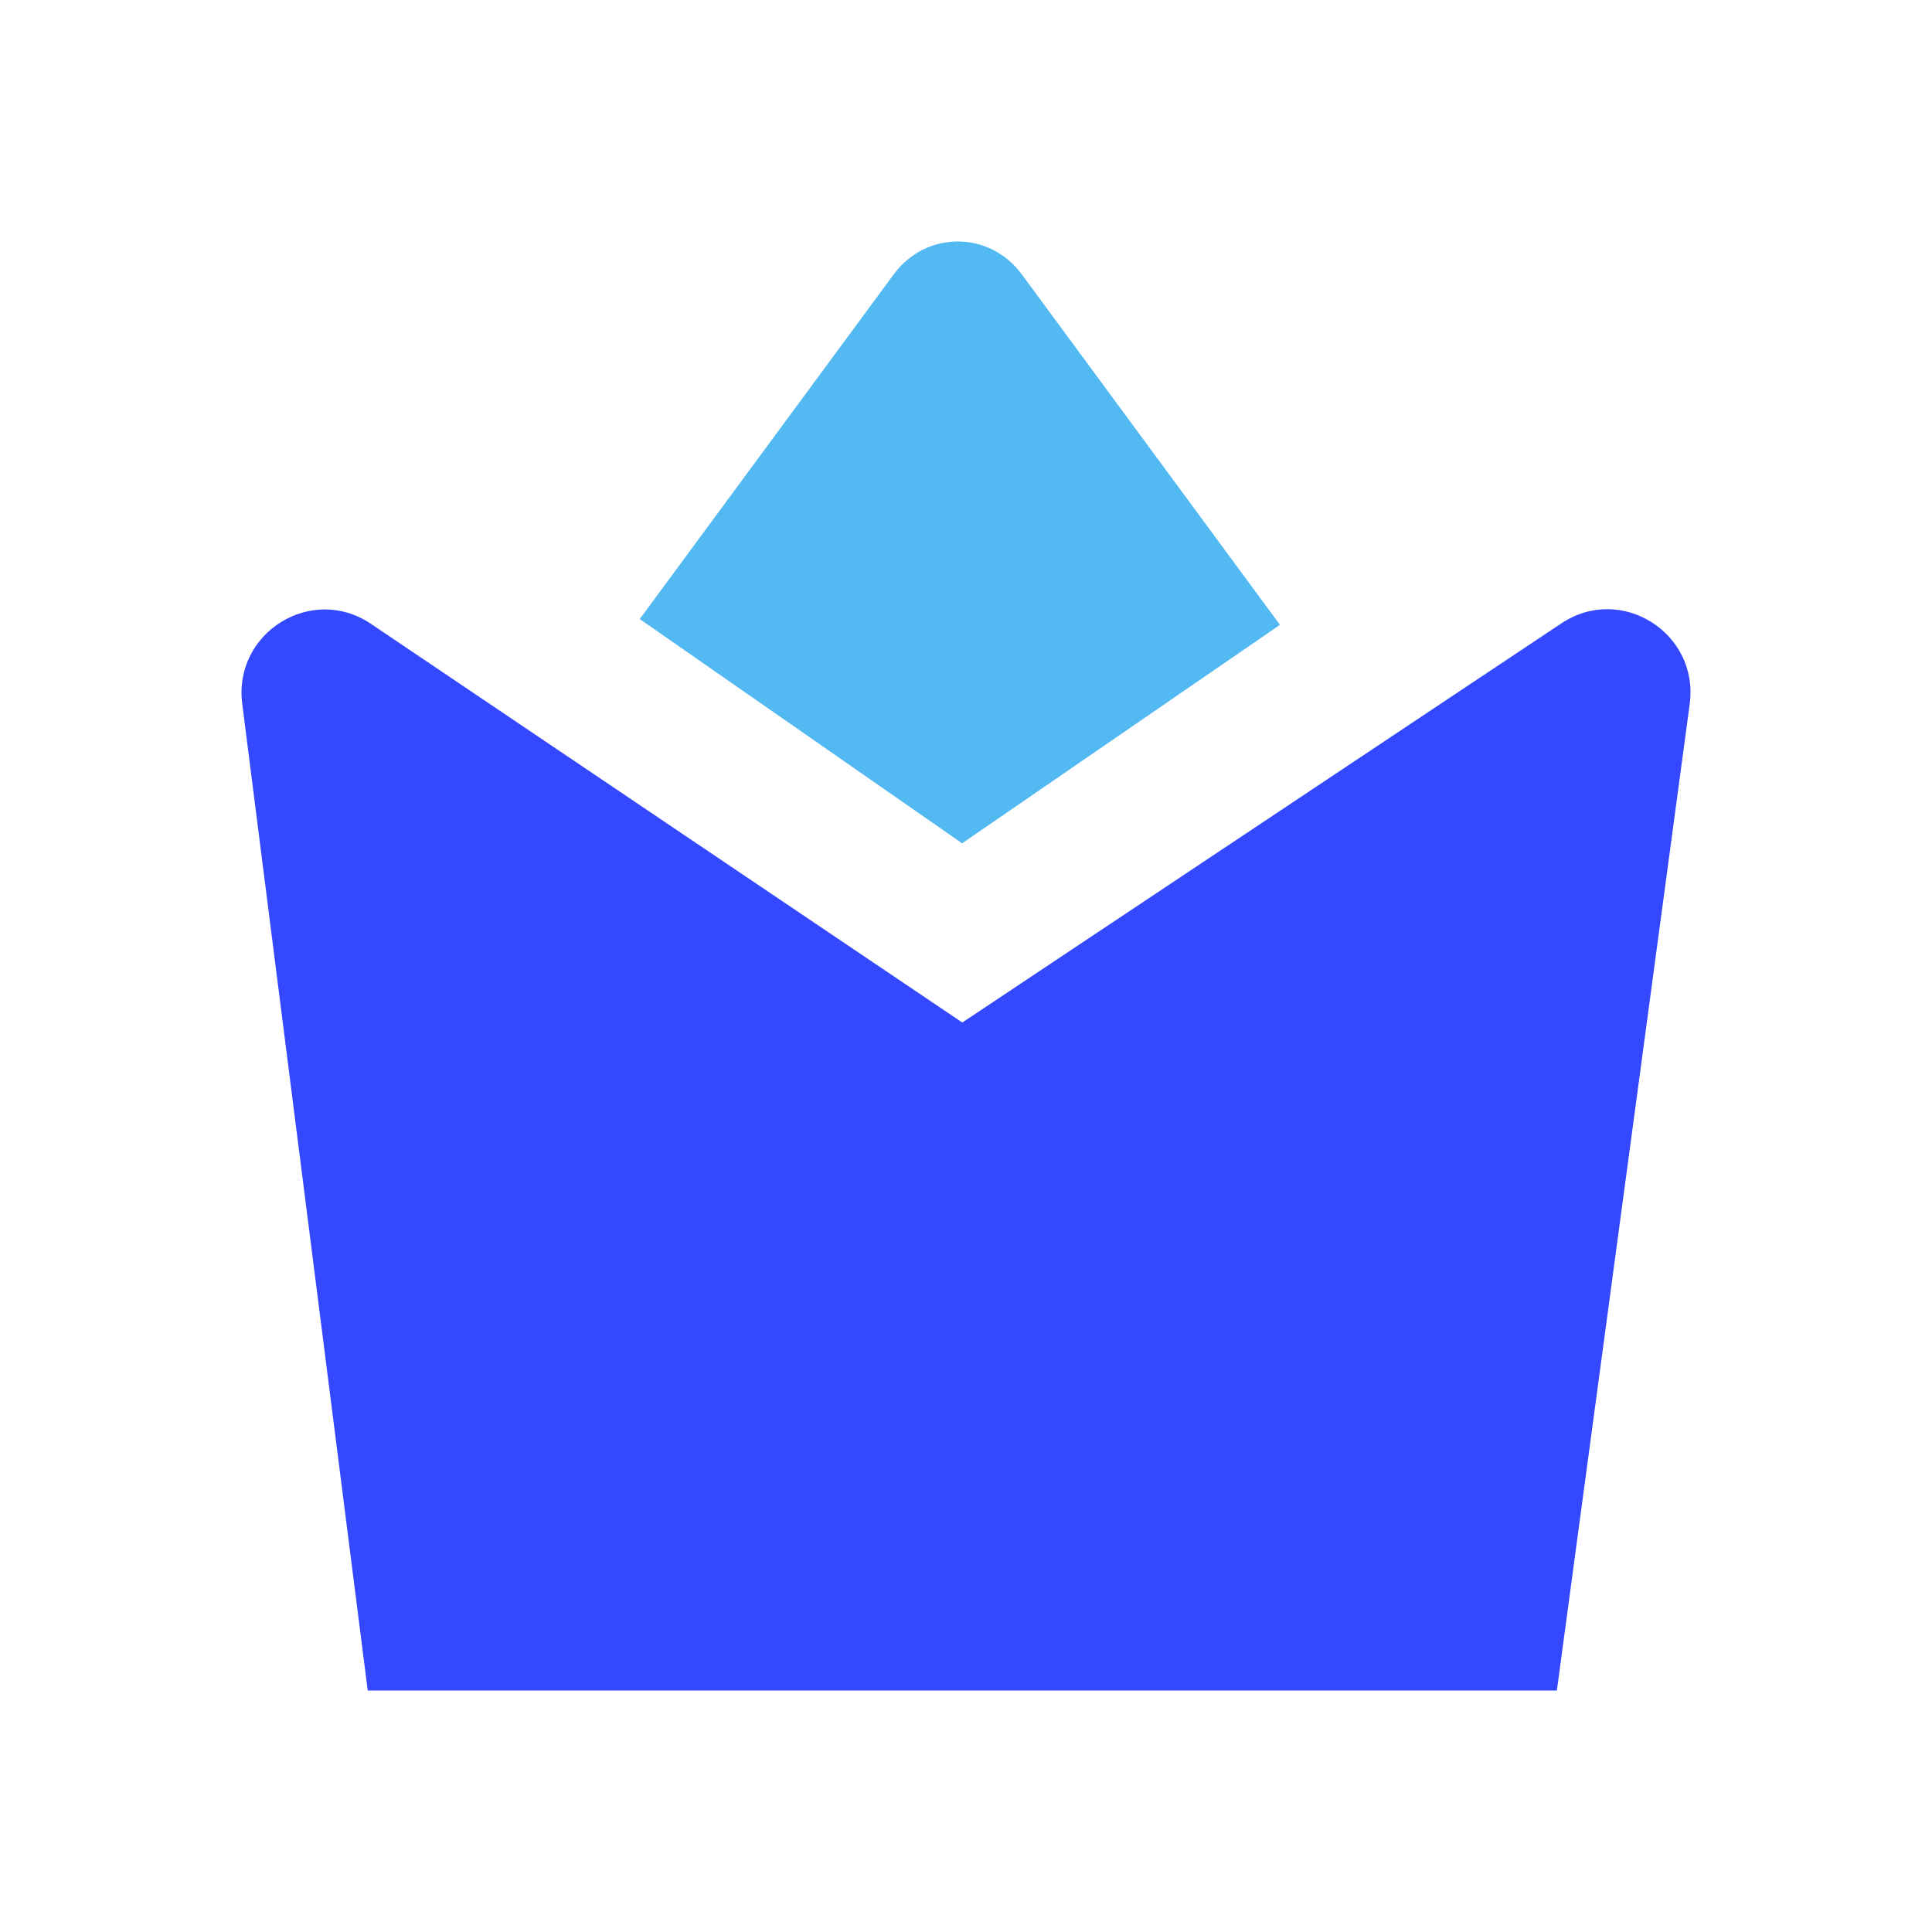 <svg width="24" height="24" viewBox="0 0 24 24" fill="none" xmlns="http://www.w3.org/2000/svg">
<path d="M3.009 8.742C2.897 7.859 3.871 7.253 4.607 7.749L11.954 12.702L19.397 7.743C20.137 7.25 21.109 7.863 20.99 8.746L19.34 21H4.568L3.009 8.742Z" fill="#3448FF"/>
<path fill-rule="evenodd" clip-rule="evenodd" d="M7.947 7.69L11.952 10.476L15.9 7.762L12.692 3.407C12.291 2.864 11.503 2.864 11.103 3.407L7.947 7.69Z" fill="#52B9F3"/>
</svg>
